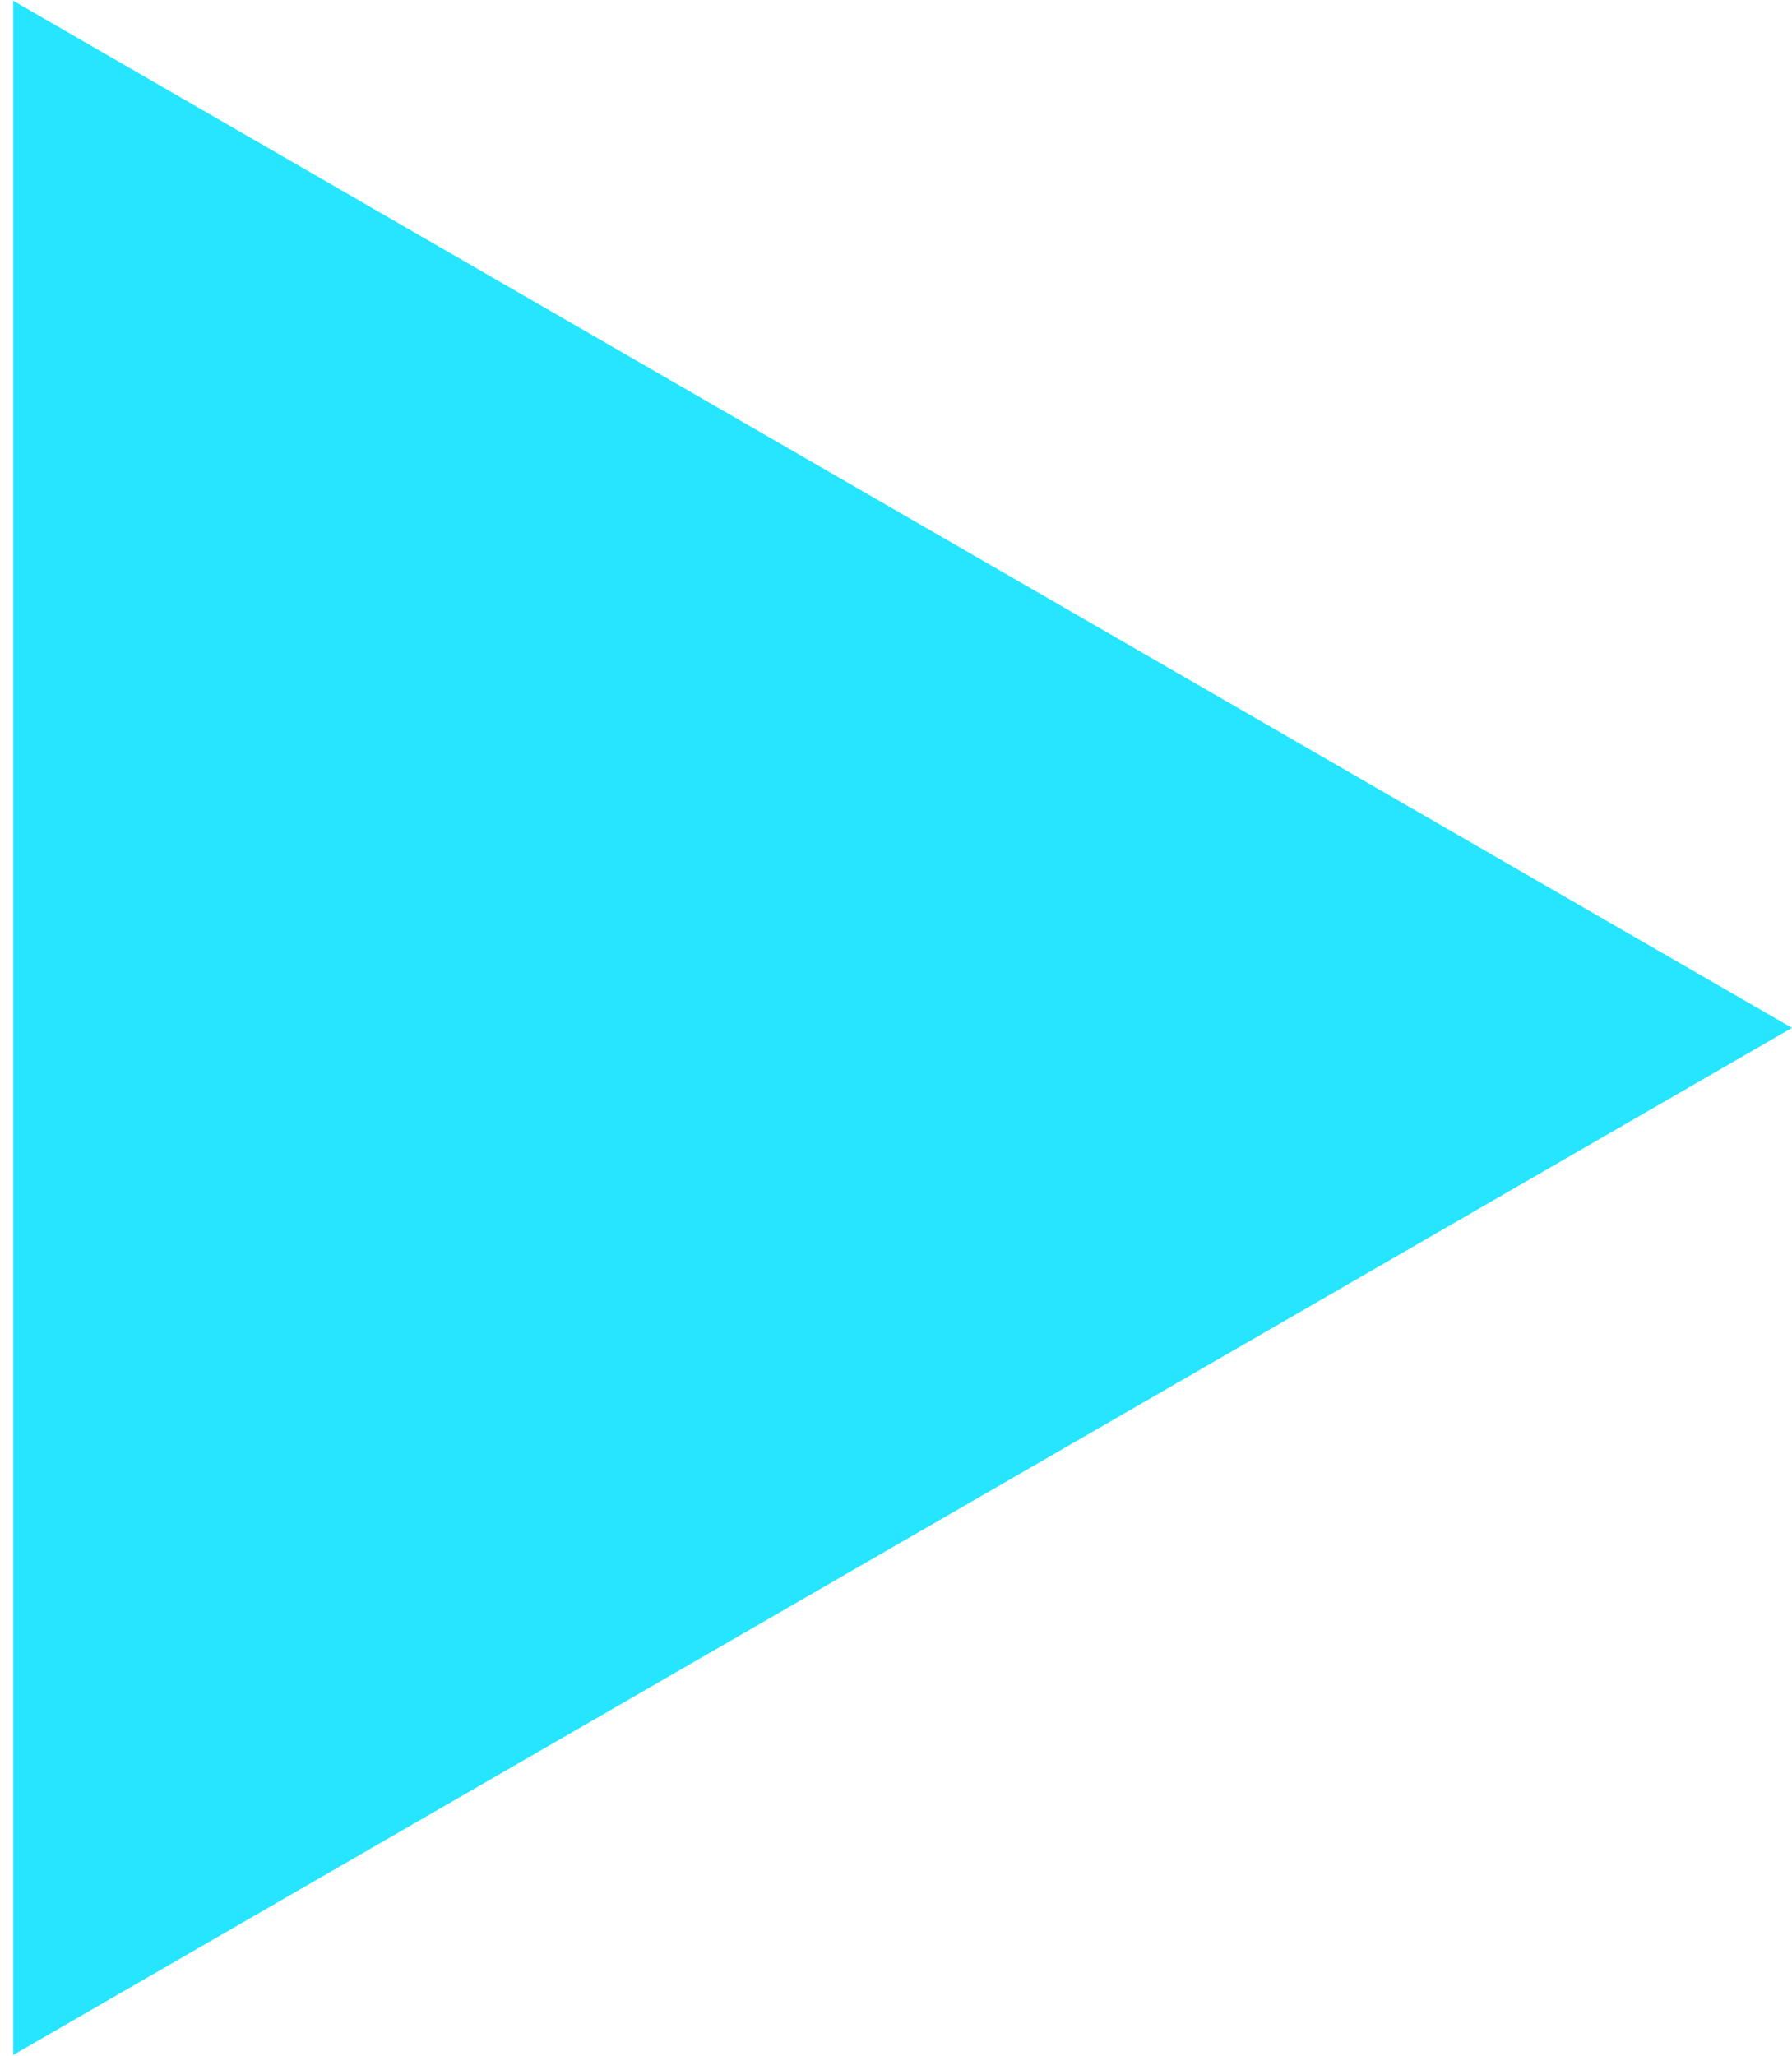 <?xml version="1.0" encoding="UTF-8"?> <svg xmlns="http://www.w3.org/2000/svg" width="34" height="39" viewBox="0 0 34 39" fill="none"><path d="M34 19.5L0.25 38.986L0.25 0.014L34 19.5Z" fill="#25E5FF"></path></svg> 